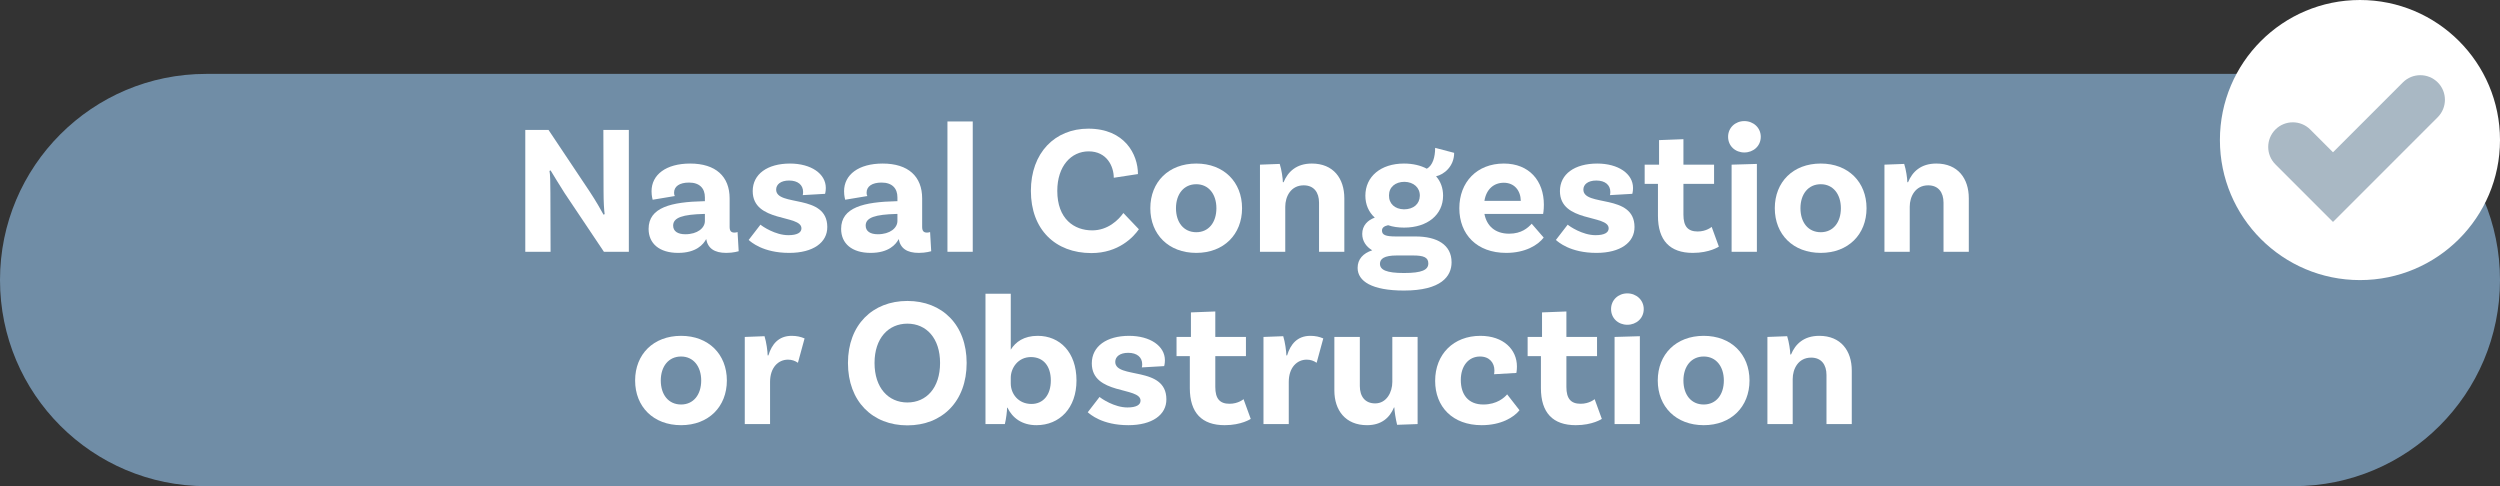 <svg enable-background="new 0 0 406.3 79.01" height="79.01" viewBox="0 0 406.3 79.01" width="406.3" xmlns="http://www.w3.org/2000/svg"><rect x="0" y="0" width="406.3" height="79.01" fill="#333333" stroke="none"/><path d="m372.8 79.01h-339.3c-18.5 0-33.5-14.99-33.5-33.5 0-18.5 15-33.5 33.5-33.5h339.3c18.5 0 33.5 15 33.5 33.5 0 18.51-15 33.5-33.5 33.5z" fill="#708da6"/><g fill="#fff"><path d="m102.2 40.92h-4.05l-6.39-9.54c-.78-1.2-1.8-2.91-2.28-3.69l-.18.09c.12.45.15 1.98.15 3.57l.03 9.57h-4.11v-19.8h3.78l6.69 10.02c1.02 1.53 1.92 3.15 2.25 3.75l.18-.09c-.09-.54-.18-2.04-.18-3.69l-.03-9.99h4.14z"/><path d="m120.05 40.83s-.87.27-2.01.27c-1.95 0-3-.75-3.27-2.25-.45.87-1.62 2.25-4.56 2.25-3.06 0-4.8-1.53-4.8-3.9 0-3.51 3.69-4.38 8.97-4.5h.18v-.63c0-1.44-.84-2.4-2.58-2.4-1.56 0-2.43.63-2.43 1.65 0 .21.03.39.12.54l-3.6.6s-.18-.6-.18-1.38c0-2.7 2.37-4.5 6.27-4.5 4.17 0 6.42 2.1 6.42 5.67v4.62c0 .66.24.93.78.93.18 0 .36-.03.51-.09zm-5.49-4.92v-1.14h-.18c-3.39.09-4.98.57-4.98 1.89 0 .93.75 1.41 1.98 1.41 1.98 0 3.18-1.02 3.18-2.16z"/><path d="m130.52 31.2c0-1.14-.84-1.86-2.28-1.86-1.35 0-2.1.63-2.1 1.47 0 2.85 8.28.6 8.31 6.06.03 2.55-2.31 4.23-6.18 4.23-4.29 0-6.24-1.8-6.6-2.1l1.92-2.49c.3.27 2.4 1.71 4.53 1.71 1.44 0 2.13-.42 2.13-1.11 0-2.28-7.92-.9-7.92-6.06 0-2.76 2.4-4.47 6.06-4.47 3.42 0 5.82 1.65 5.82 3.96 0 .57-.12.96-.12.96l-3.63.21c.03-.12.06-.3.06-.51z"/><path d="m151.34 40.83s-.87.27-2.01.27c-1.95 0-3-.75-3.27-2.25-.45.87-1.62 2.25-4.56 2.25-3.06 0-4.8-1.53-4.8-3.9 0-3.51 3.69-4.38 8.97-4.5h.18v-.63c0-1.44-.84-2.4-2.58-2.4-1.56 0-2.43.63-2.43 1.65 0 .21.03.39.12.54l-3.6.6s-.18-.6-.18-1.38c0-2.7 2.37-4.5 6.27-4.5 4.17 0 6.42 2.1 6.42 5.67v4.62c0 .66.24.93.78.93.18 0 .36-.03.51-.09zm-5.49-4.92v-1.14h-.18c-3.39.09-4.98.57-4.98 1.89 0 .93.75 1.41 1.98 1.41 1.98 0 3.18-1.02 3.18-2.16z"/><path d="m153.98 19.74h4.11v21.18h-4.11z"/><path d="m184.94 28.29-3.93.6c0-1.83-1.11-4.29-4.08-4.29-2.85 0-5.1 2.4-5.1 6.42 0 4.56 2.73 6.42 5.67 6.42 2.55 0 4.26-1.68 5.07-2.82l2.52 2.64c-.87 1.26-3.3 3.87-7.71 3.87-5.88 0-9.84-3.84-9.84-10.11 0-6.18 3.9-10.11 9.33-10.11 5.94 0 8.07 4.2 8.07 7.38z"/><path d="m201.86 33.84c0 4.26-2.97 7.26-7.44 7.26-4.5 0-7.47-3-7.47-7.26s2.97-7.26 7.47-7.26c4.47 0 7.44 3 7.44 7.26zm-4.17 0c0-2.28-1.26-3.9-3.27-3.9-2.04 0-3.3 1.62-3.3 3.9 0 2.31 1.26 3.9 3.3 3.9 2.01 0 3.27-1.59 3.27-3.9z"/><path d="m218.48 32.22v8.7h-4.11v-7.98c0-1.68-.84-2.82-2.49-2.82-2.1 0-3 1.83-3 3.48v7.32h-4.11v-14.16l3.21-.12c.3.93.51 2.37.51 2.97h.12c.69-1.68 2.07-3.03 4.59-3.03 3.51 0 5.28 2.43 5.28 5.64z"/><path d="m235.91 42.63c0 2.25-1.65 4.59-7.74 4.59-5.19 0-7.53-1.5-7.53-3.69 0-1.41.9-2.37 2.37-2.85-.99-.6-1.62-1.5-1.62-2.67 0-1.38.93-2.25 2.04-2.64-.99-.9-1.53-2.13-1.53-3.57 0-3.09 2.49-5.22 6.27-5.22 1.44 0 2.7.3 3.72.84.96-.54 1.35-1.89 1.35-3.39l3.09.81c0 2.22-1.68 3.54-2.94 3.81.75.84 1.14 1.92 1.14 3.15 0 3.09-2.52 5.19-6.33 5.19-.96 0-1.83-.12-2.61-.39-.66.15-.99.42-.99.87 0 .72.6.96 2.28.96h3.18c3.45 0 5.85 1.32 5.85 4.2zm-3.78.18c0-.99-.78-1.29-2.46-1.29h-2.67c-2.04 0-2.73.54-2.73 1.35 0 .99 1.05 1.5 3.9 1.5 2.94 0 3.96-.51 3.96-1.56zm-3.96-8.79c1.56 0 2.55-.87 2.58-2.19s-.99-2.25-2.49-2.28c-1.5 0-2.52.87-2.52 2.19-.03 1.35.93 2.25 2.43 2.28z"/><path d="m248.93 36.36 1.95 2.25c-.96 1.26-3.03 2.49-6.09 2.49-4.77 0-7.62-3-7.62-7.26 0-4.23 2.85-7.26 7.23-7.26 4.14 0 6.51 2.82 6.51 6.69 0 .9-.12 1.5-.12 1.5h-9.54c.36 1.89 1.68 3.21 4.02 3.21 2.01 0 3.06-.96 3.66-1.62zm-7.68-3.72h5.91c-.03-1.68-1.05-2.94-2.76-2.94-1.62 0-2.85 1.05-3.15 2.94z"/><path d="m261.71 31.2c0-1.14-.84-1.86-2.28-1.86-1.35 0-2.1.63-2.1 1.47 0 2.85 8.28.6 8.31 6.06.03 2.55-2.31 4.23-6.18 4.23-4.29 0-6.24-1.8-6.6-2.1l1.92-2.49c.3.27 2.4 1.71 4.53 1.71 1.44 0 2.13-.42 2.13-1.11 0-2.28-7.92-.9-7.92-6.06 0-2.76 2.4-4.47 6.06-4.47 3.42 0 5.82 1.65 5.82 3.96 0 .57-.12.96-.12.96l-3.63.21c.03-.12.06-.3.06-.51z"/><path d="m279.35 40.08s-1.5 1.02-4.23 1.02c-3.72 0-5.67-2.01-5.67-6.03v-5.19h-2.16v-3.12h2.34v-3.99l3.96-.15v4.14h4.98v3.12h-4.98v5.01c0 1.89.72 2.73 2.31 2.73 1.44 0 2.28-.75 2.28-.75z"/><path d="m283.49 24.78c-1.47 0-2.64-1.05-2.64-2.55 0-1.47 1.17-2.55 2.64-2.55s2.67 1.08 2.67 2.55c0 1.5-1.2 2.55-2.67 2.55zm-2.07 1.98 4.11-.12v14.28h-4.11z"/><path d="m303.35 33.84c0 4.26-2.97 7.26-7.44 7.26-4.5 0-7.47-3-7.47-7.26s2.97-7.26 7.47-7.26c4.47 0 7.44 3 7.44 7.26zm-4.17 0c0-2.28-1.26-3.9-3.27-3.9-2.04 0-3.3 1.62-3.3 3.9 0 2.31 1.26 3.9 3.3 3.9 2.01 0 3.27-1.59 3.27-3.9z"/><path d="m319.97 32.22v8.7h-4.11v-7.98c0-1.68-.84-2.82-2.49-2.82-2.1 0-3 1.83-3 3.48v7.32h-4.11v-14.16l3.21-.12c.3.93.51 2.37.51 2.97h.12c.69-1.68 2.07-3.03 4.59-3.03 3.51 0 5.28 2.43 5.28 5.64z"/><path d="m118.13 61.84c0 4.26-2.97 7.26-7.44 7.26-4.5 0-7.47-3-7.47-7.26s2.97-7.26 7.47-7.26c4.47 0 7.44 3 7.44 7.26zm-4.17 0c0-2.28-1.26-3.9-3.27-3.9-2.04 0-3.3 1.62-3.3 3.9 0 2.31 1.26 3.9 3.3 3.9 2.01 0 3.27-1.59 3.27-3.9z"/><path d="m130.76 55-1.08 3.96c-.48-.33-.99-.51-1.62-.51-1.56 0-2.91 1.26-2.91 3.63v6.84h-4.11v-14.16l3.21-.12c.3.93.51 2.52.51 3.12h.12c.54-1.8 1.65-3.18 3.78-3.18.81 0 1.47.15 2.1.42z"/><path d="m157.1 58.99c0 6.24-3.96 10.14-9.63 10.14s-9.66-3.9-9.66-10.14c0-6.18 3.99-10.08 9.66-10.08s9.63 3.9 9.63 10.08zm-4.32 0c0-4.02-2.22-6.39-5.31-6.39s-5.34 2.37-5.34 6.39c0 4.05 2.25 6.42 5.34 6.42s5.31-2.37 5.31-6.42z"/><path d="m174.95 61.84c0 4.47-2.73 7.26-6.51 7.26-2.34 0-3.9-1.17-4.71-2.85h-.06c0 .57-.15 1.8-.36 2.67h-3.15v-21.18h4.11v9.09c.78-1.26 2.13-2.25 4.38-2.25 3.57 0 6.3 2.64 6.3 7.26zm-4.17 0c0-2.34-1.2-3.81-3.24-3.81-2.1 0-3.27 1.8-3.27 3.36v.93c0 1.68 1.23 3.33 3.36 3.33 1.92 0 3.15-1.47 3.15-3.81z"/><path d="m185.63 59.2c0-1.14-.84-1.86-2.28-1.86-1.35 0-2.1.63-2.1 1.47 0 2.85 8.28.6 8.31 6.06.03 2.55-2.31 4.23-6.18 4.23-4.29 0-6.24-1.8-6.6-2.1l1.92-2.49c.3.27 2.4 1.71 4.53 1.71 1.44 0 2.13-.42 2.13-1.11 0-2.28-7.92-.9-7.92-6.06 0-2.76 2.4-4.47 6.06-4.47 3.42 0 5.82 1.65 5.82 3.96 0 .57-.12.96-.12.96l-3.63.21c.03-.12.06-.3.06-.51z"/><path d="m203.27 68.08s-1.5 1.02-4.23 1.02c-3.72 0-5.67-2.01-5.67-6.03v-5.19h-2.16v-3.12h2.34v-3.99l3.96-.15v4.14h4.98v3.12h-4.98v5.01c0 1.89.72 2.73 2.31 2.73 1.44 0 2.28-.75 2.28-.75z"/><path d="m215.06 55-1.08 3.96c-.48-.33-.99-.51-1.62-.51-1.56 0-2.91 1.26-2.91 3.63v6.84h-4.11v-14.16l3.21-.12c.3.93.51 2.52.51 3.12h.12c.54-1.8 1.65-3.18 3.78-3.18.81 0 1.47.15 2.1.42z"/><path d="m230.39 54.76v14.16l-3.33.12c-.24-.93-.45-2.37-.45-2.82h-.06c-.69 1.65-2.01 2.88-4.38 2.88-3.51 0-5.31-2.43-5.31-5.64v-8.7h4.14v7.98c0 1.68.84 2.82 2.49 2.82 1.86 0 2.79-1.83 2.79-3.48v-7.32z"/><path d="m246.53 59.56c0 .63-.09 1.05-.09 1.05l-3.63.21c.03-.06.06-.33.06-.63 0-1.2-.78-2.25-2.34-2.25-1.86 0-3.12 1.53-3.12 3.81 0 2.4 1.23 3.99 3.66 3.99 2.22 0 3.45-1.14 3.87-1.65l2.01 2.58c-.9 1.14-2.97 2.43-6.15 2.43-4.74 0-7.56-3-7.56-7.2 0-4.35 3-7.32 7.35-7.32 3.75 0 5.94 2.22 5.94 4.98z"/><path d="m260.33 68.08s-1.5 1.02-4.23 1.02c-3.72 0-5.67-2.01-5.67-6.03v-5.19h-2.16v-3.12h2.34v-3.99l3.96-.15v4.14h4.98v3.12h-4.98v5.01c0 1.89.72 2.73 2.31 2.73 1.44 0 2.28-.75 2.28-.75z"/><path d="m264.47 52.78c-1.47 0-2.64-1.05-2.64-2.55 0-1.47 1.17-2.55 2.64-2.55s2.67 1.08 2.67 2.55c0 1.5-1.2 2.55-2.67 2.55zm-2.07 1.98 4.11-.12v14.28h-4.11z"/><path d="m284.33 61.84c0 4.26-2.97 7.26-7.44 7.26-4.5 0-7.47-3-7.47-7.26s2.97-7.26 7.47-7.26c4.47 0 7.44 3 7.44 7.26zm-4.17 0c0-2.28-1.26-3.9-3.27-3.9-2.04 0-3.3 1.62-3.3 3.9 0 2.31 1.26 3.9 3.3 3.9 2.01 0 3.27-1.59 3.27-3.9z"/><path d="m300.95 60.22v8.7h-4.11v-7.98c0-1.68-.84-2.82-2.49-2.82-2.1 0-3 1.83-3 3.48v7.32h-4.11v-14.16l3.21-.12c.3.93.51 2.37.51 2.97h.12c.69-1.68 2.07-3.03 4.59-3.03 3.51 0 5.28 2.43 5.28 5.64z"/><circle cx="383.54" cy="22.76" r="22.76"/></g><path d="m379.16 36.07-9.36-9.36c-1.56-1.56-1.56-4.09 0-5.66 1.56-1.56 4.1-1.56 5.66 0l3.7 3.7 11.36-11.36c1.56-1.56 4.09-1.56 5.66 0 1.56 1.56 1.56 4.09 0 5.66z" fill="#a9b8c4"/></svg>
